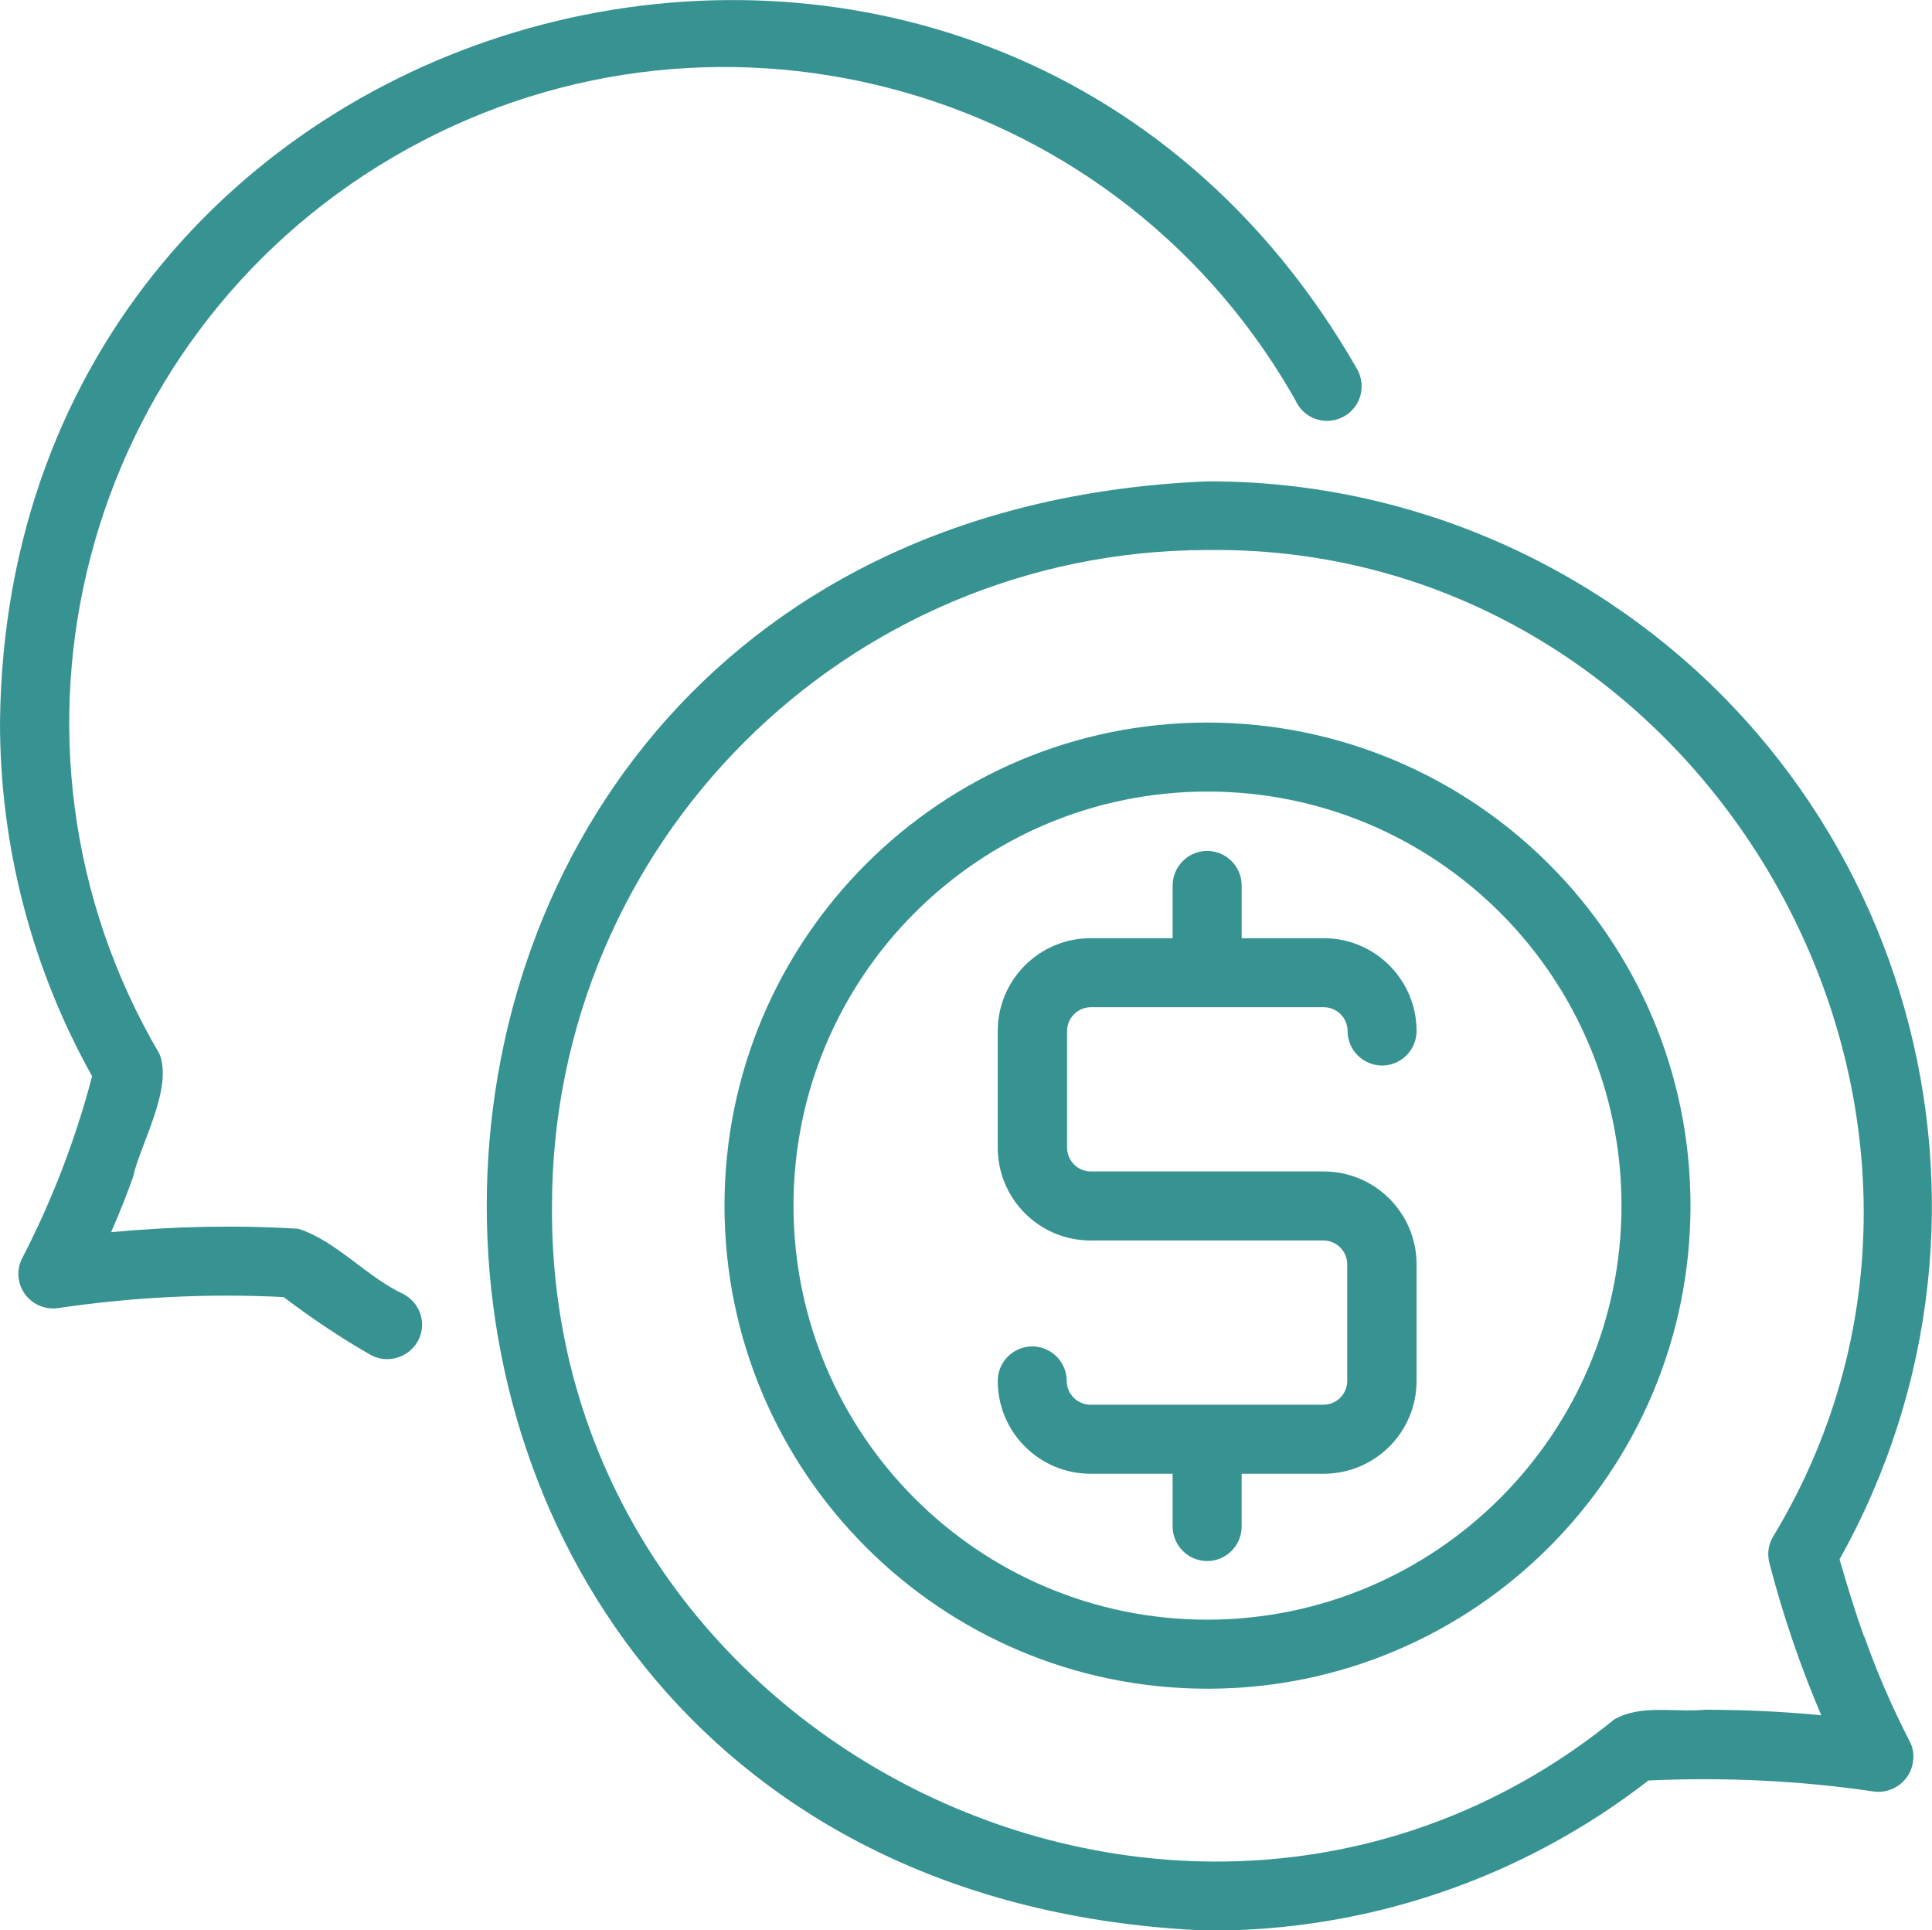 <?xml version="1.0" encoding="UTF-8"?>
<svg id="line" xmlns="http://www.w3.org/2000/svg" version="1.1" viewBox="0 0 56 55.94">
  <!-- Generator: Adobe Illustrator 30.0.0, SVG Export Plug-In . SVG Version: 2.1.1 Build 123)  -->
  <defs>
    <style>
      .st0 {
        fill: #379392;
      }
    </style>
  </defs>
  <path class="st0" d="M54.03,47.43c-.24-.67-.47-1.41-.71-2.24,5.66-10.12,2.05-22.91-8.06-28.57-3.14-1.76-6.67-2.68-10.26-2.67-27.86,1.15-27.85,40.85,0,42,4.63.02,9.12-1.51,12.78-4.35,2.18-.1,4.37,0,6.54.32.55.07,1.06-.32,1.13-.87.03-.2,0-.4-.09-.57-.51-.99-.95-2-1.32-3.05ZM49.43,49.55c-.96.08-1.86-.16-2.64.28-12.19,9.89-30.92.81-30.79-14.89.01-10.49,8.51-18.99,19-19,14.46-.18,23.87,16.24,16.39,28.6-.14.23-.17.51-.1.77.39,1.5.89,2.97,1.5,4.4-1.12-.11-2.25-.16-3.36-.16Z"/>
  <path class="st0" d="M11.75,37.53c-1.11-.5-1.97-1.55-3.1-1.92-1.81-.11-3.62-.07-5.43.1.29-.66.5-1.21.64-1.61.18-.88,1.17-2.56.76-3.56C-.69,21.49,2.35,9.85,11.4,4.55c9.05-5.3,20.69-2.27,26,6.79.07.12.14.24.2.36.28.48.89.64,1.37.36.47-.27.63-.86.38-1.34C28.64-8.02.22-.65,0,20.94c0,3.59.92,7.12,2.67,10.25-.48,1.83-1.16,3.6-2.03,5.28-.25.49-.05,1.09.44,1.34.18.09.39.13.6.1,2.16-.32,4.35-.43,6.54-.32.81.61,1.65,1.18,2.53,1.68.48.26,1.09.08,1.36-.4.26-.47.1-1.06-.37-1.34Z"/>
  <path class="st0" d="M35,20.94c-7.73,0-14,6.27-14,14s6.27,14,14,14,14-6.27,14-14c0-7.73-6.27-13.99-14-14ZM35,46.94c-6.63,0-12-5.37-12-12s5.37-12,12-12,12,5.37,12,12c0,6.62-5.38,11.99-12,12Z"/>
  <path class="st0" d="M31.62,29.19h6.75c.38,0,.69.31.69.69,0,.55.45,1,1,1s1-.45,1-1c0-1.48-1.2-2.69-2.69-2.69h-2.38v-1.53c0-.55-.45-1-1-1s-1,.45-1,1v1.53h-2.38c-1.48,0-2.69,1.2-2.69,2.69v3.38c0,1.48,1.2,2.69,2.69,2.69h6.75c.38,0,.69.31.69.69v3.38c0,.38-.31.69-.69.69h-6.75c-.38,0-.69-.31-.69-.69,0-.55-.45-1-1-1s-1,.45-1,1c0,1.48,1.2,2.69,2.69,2.69h2.38v1.53c0,.55.45,1,1,1s1-.45,1-1v-1.53h2.38c1.48,0,2.69-1.2,2.69-2.69v-3.38c0-1.48-1.2-2.69-2.69-2.69h-6.75c-.38,0-.69-.31-.69-.69v-3.38c0-.38.31-.69.69-.69Z"/>
</svg>